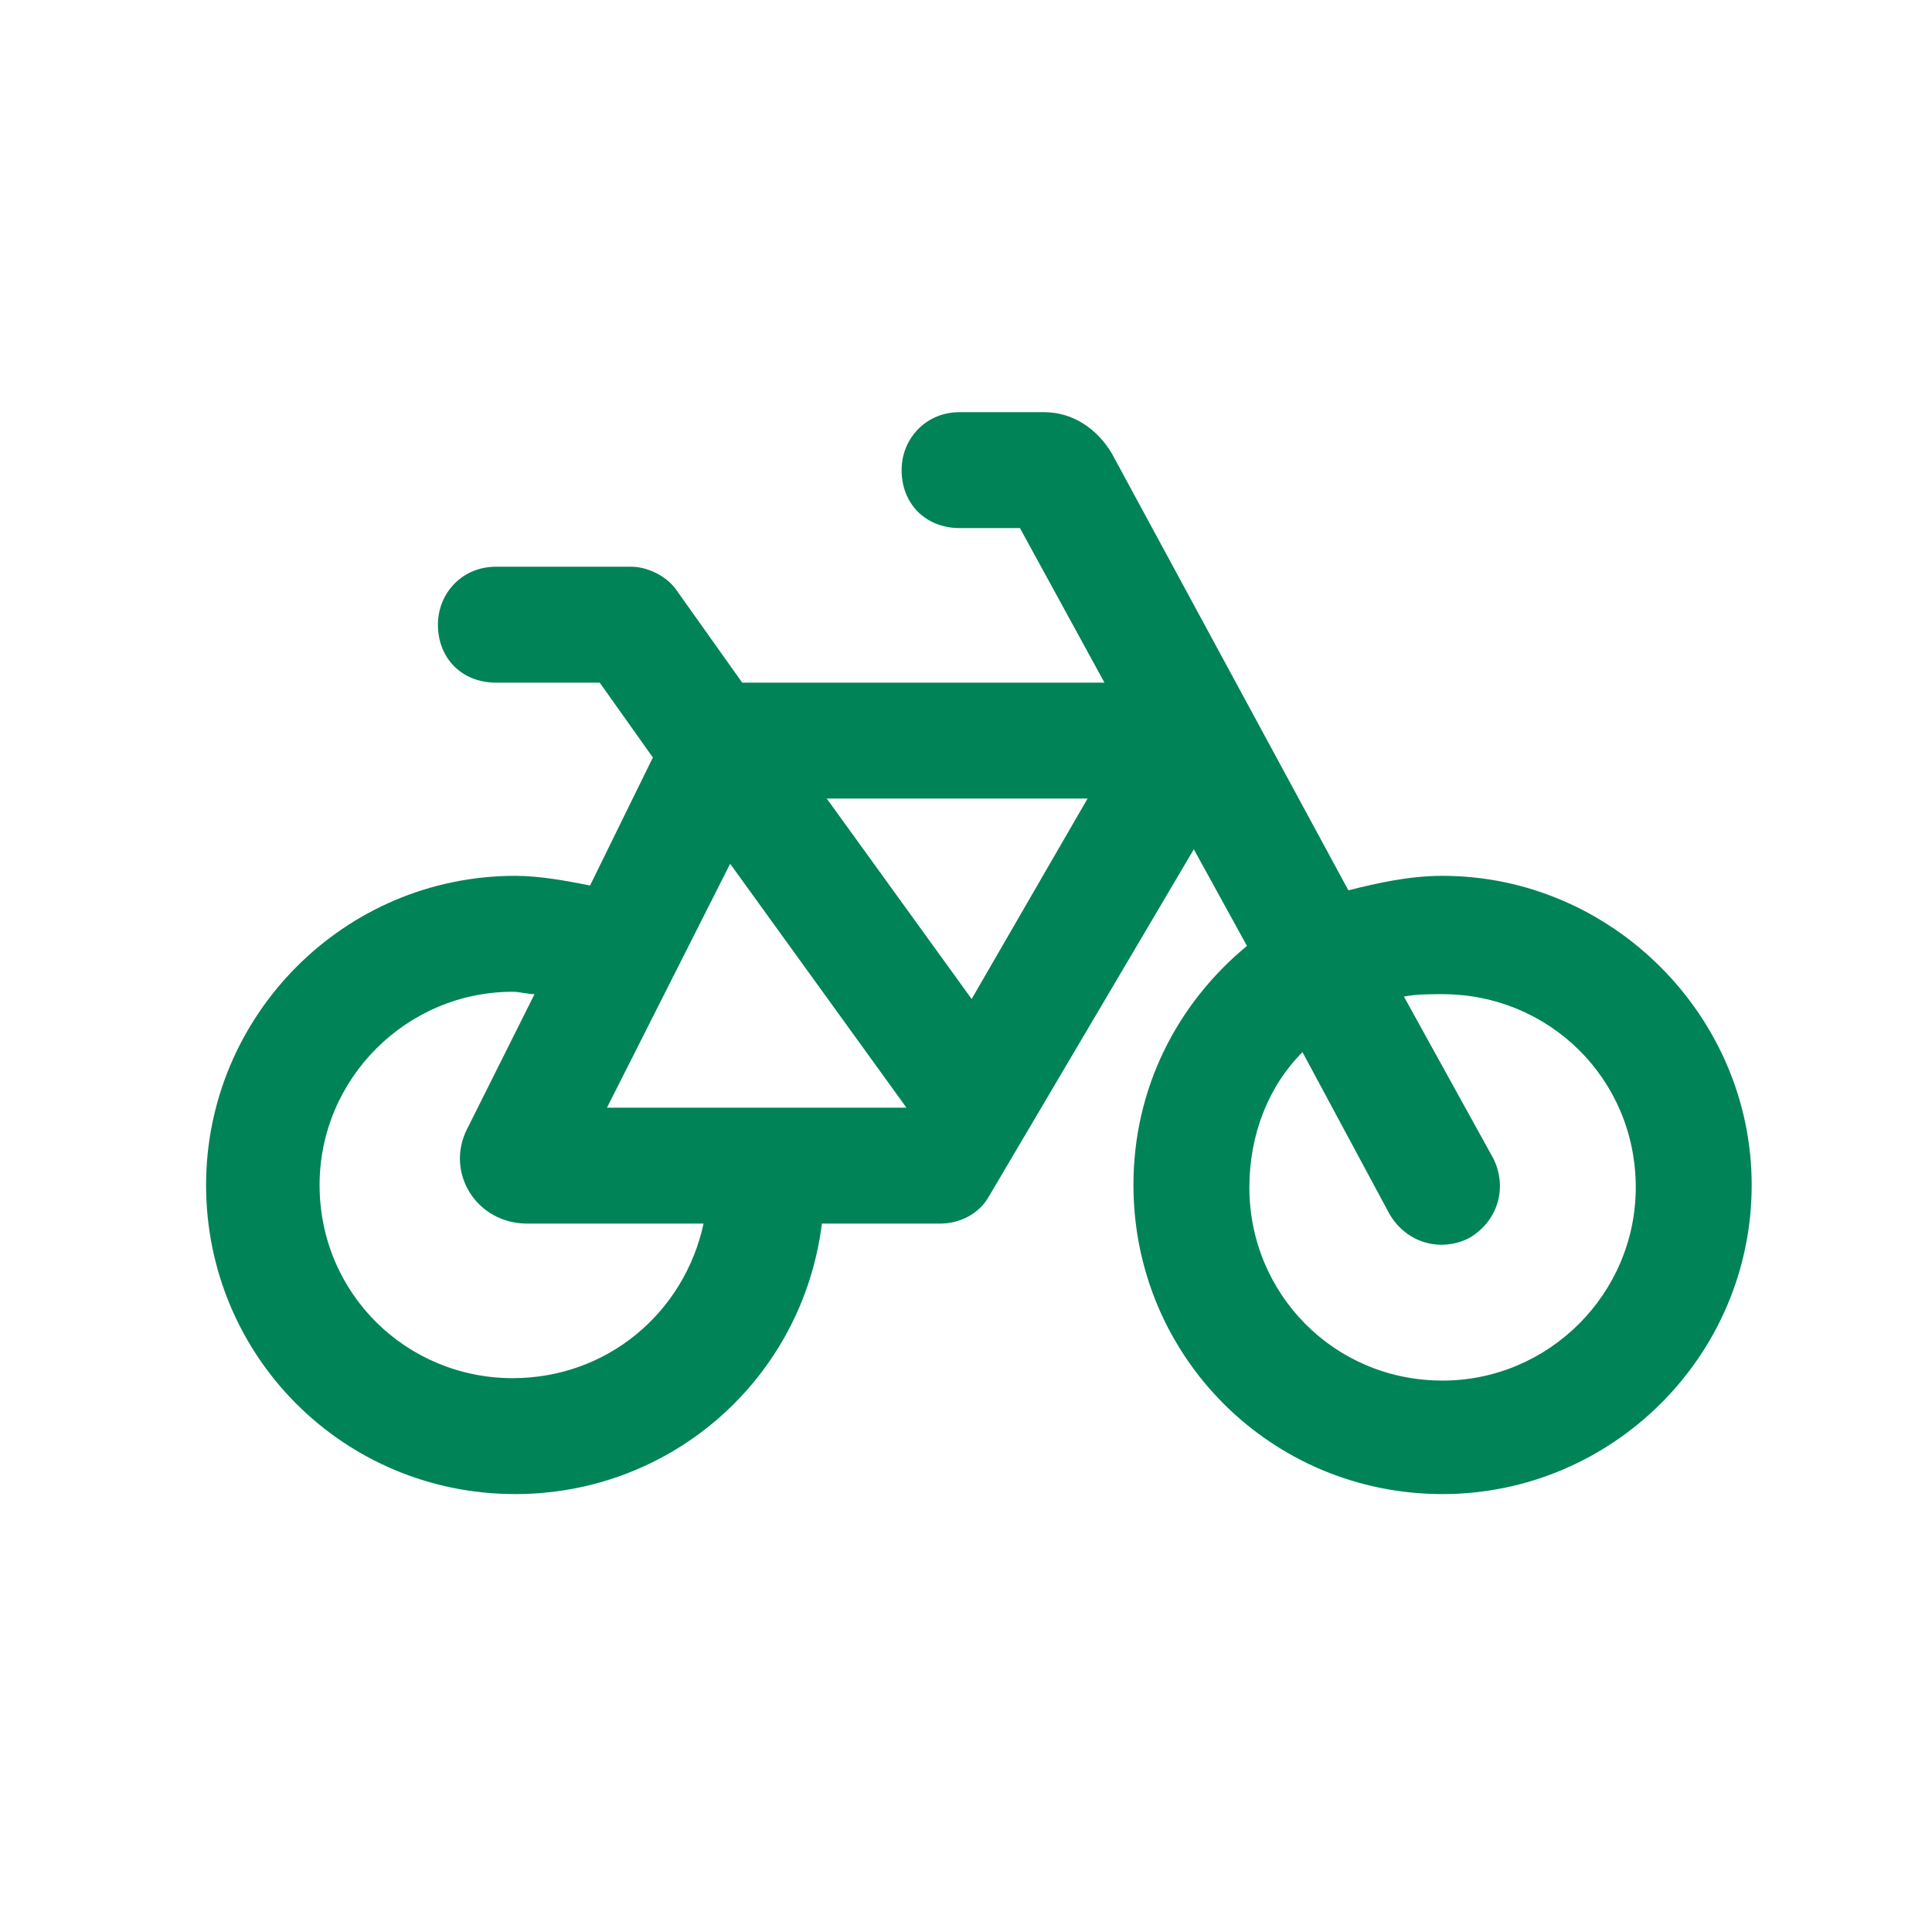 <svg width="75" height="75" viewBox="0 0 75 75" fill="none" xmlns="http://www.w3.org/2000/svg">
<path d="M37.25 16H40.531C41.656 16 42.594 16.656 43.156 17.594L52.344 34.562C53.469 34.281 54.688 34 56 34C62.562 34 68 39.438 68 46C68 52.656 62.562 58 56 58C49.344 58 44 52.656 44 46C44 42.25 45.688 38.969 48.406 36.719L46.344 32.969L38.375 46.469C38 47.125 37.25 47.5 36.5 47.5H31.906C31.156 53.5 26.094 58 20 58C13.344 58 8 52.656 8 46C8 39.438 13.344 34 20 34C20.938 34 21.969 34.188 22.906 34.375L25.344 29.406L23.281 26.5H19.25C17.938 26.5 17 25.562 17 24.25C17 23.031 17.938 22 19.25 22H24.5C25.156 22 25.906 22.375 26.281 22.938L28.812 26.5H42.875L39.594 20.5H37.25C35.938 20.5 35 19.562 35 18.25C35 17.031 35.938 16 37.25 16ZM50.562 40.844C49.25 42.156 48.5 44.031 48.5 46.094C48.5 50.219 51.781 53.594 56 53.594C60.125 53.594 63.5 50.219 63.5 46.094C63.5 41.875 60.125 38.594 56 38.594C55.438 38.594 54.969 38.594 54.5 38.688L57.969 44.969C58.531 46.094 58.156 47.406 57.031 48.062C55.906 48.625 54.594 48.25 53.938 47.125L50.562 40.844ZM20.75 38.594C20.469 38.594 20.188 38.5 19.906 38.5C15.781 38.5 12.406 41.875 12.406 46C12.406 50.219 15.781 53.5 19.906 53.5C23.562 53.5 26.562 50.969 27.312 47.5H20.469C18.5 47.5 17.281 45.531 18.125 43.844L20.75 38.594ZM23.562 43H35.188L28.344 33.531L23.562 43ZM32.094 31L37.719 38.781L42.219 31H32.094Z" fill="#008357"/>
</svg>
